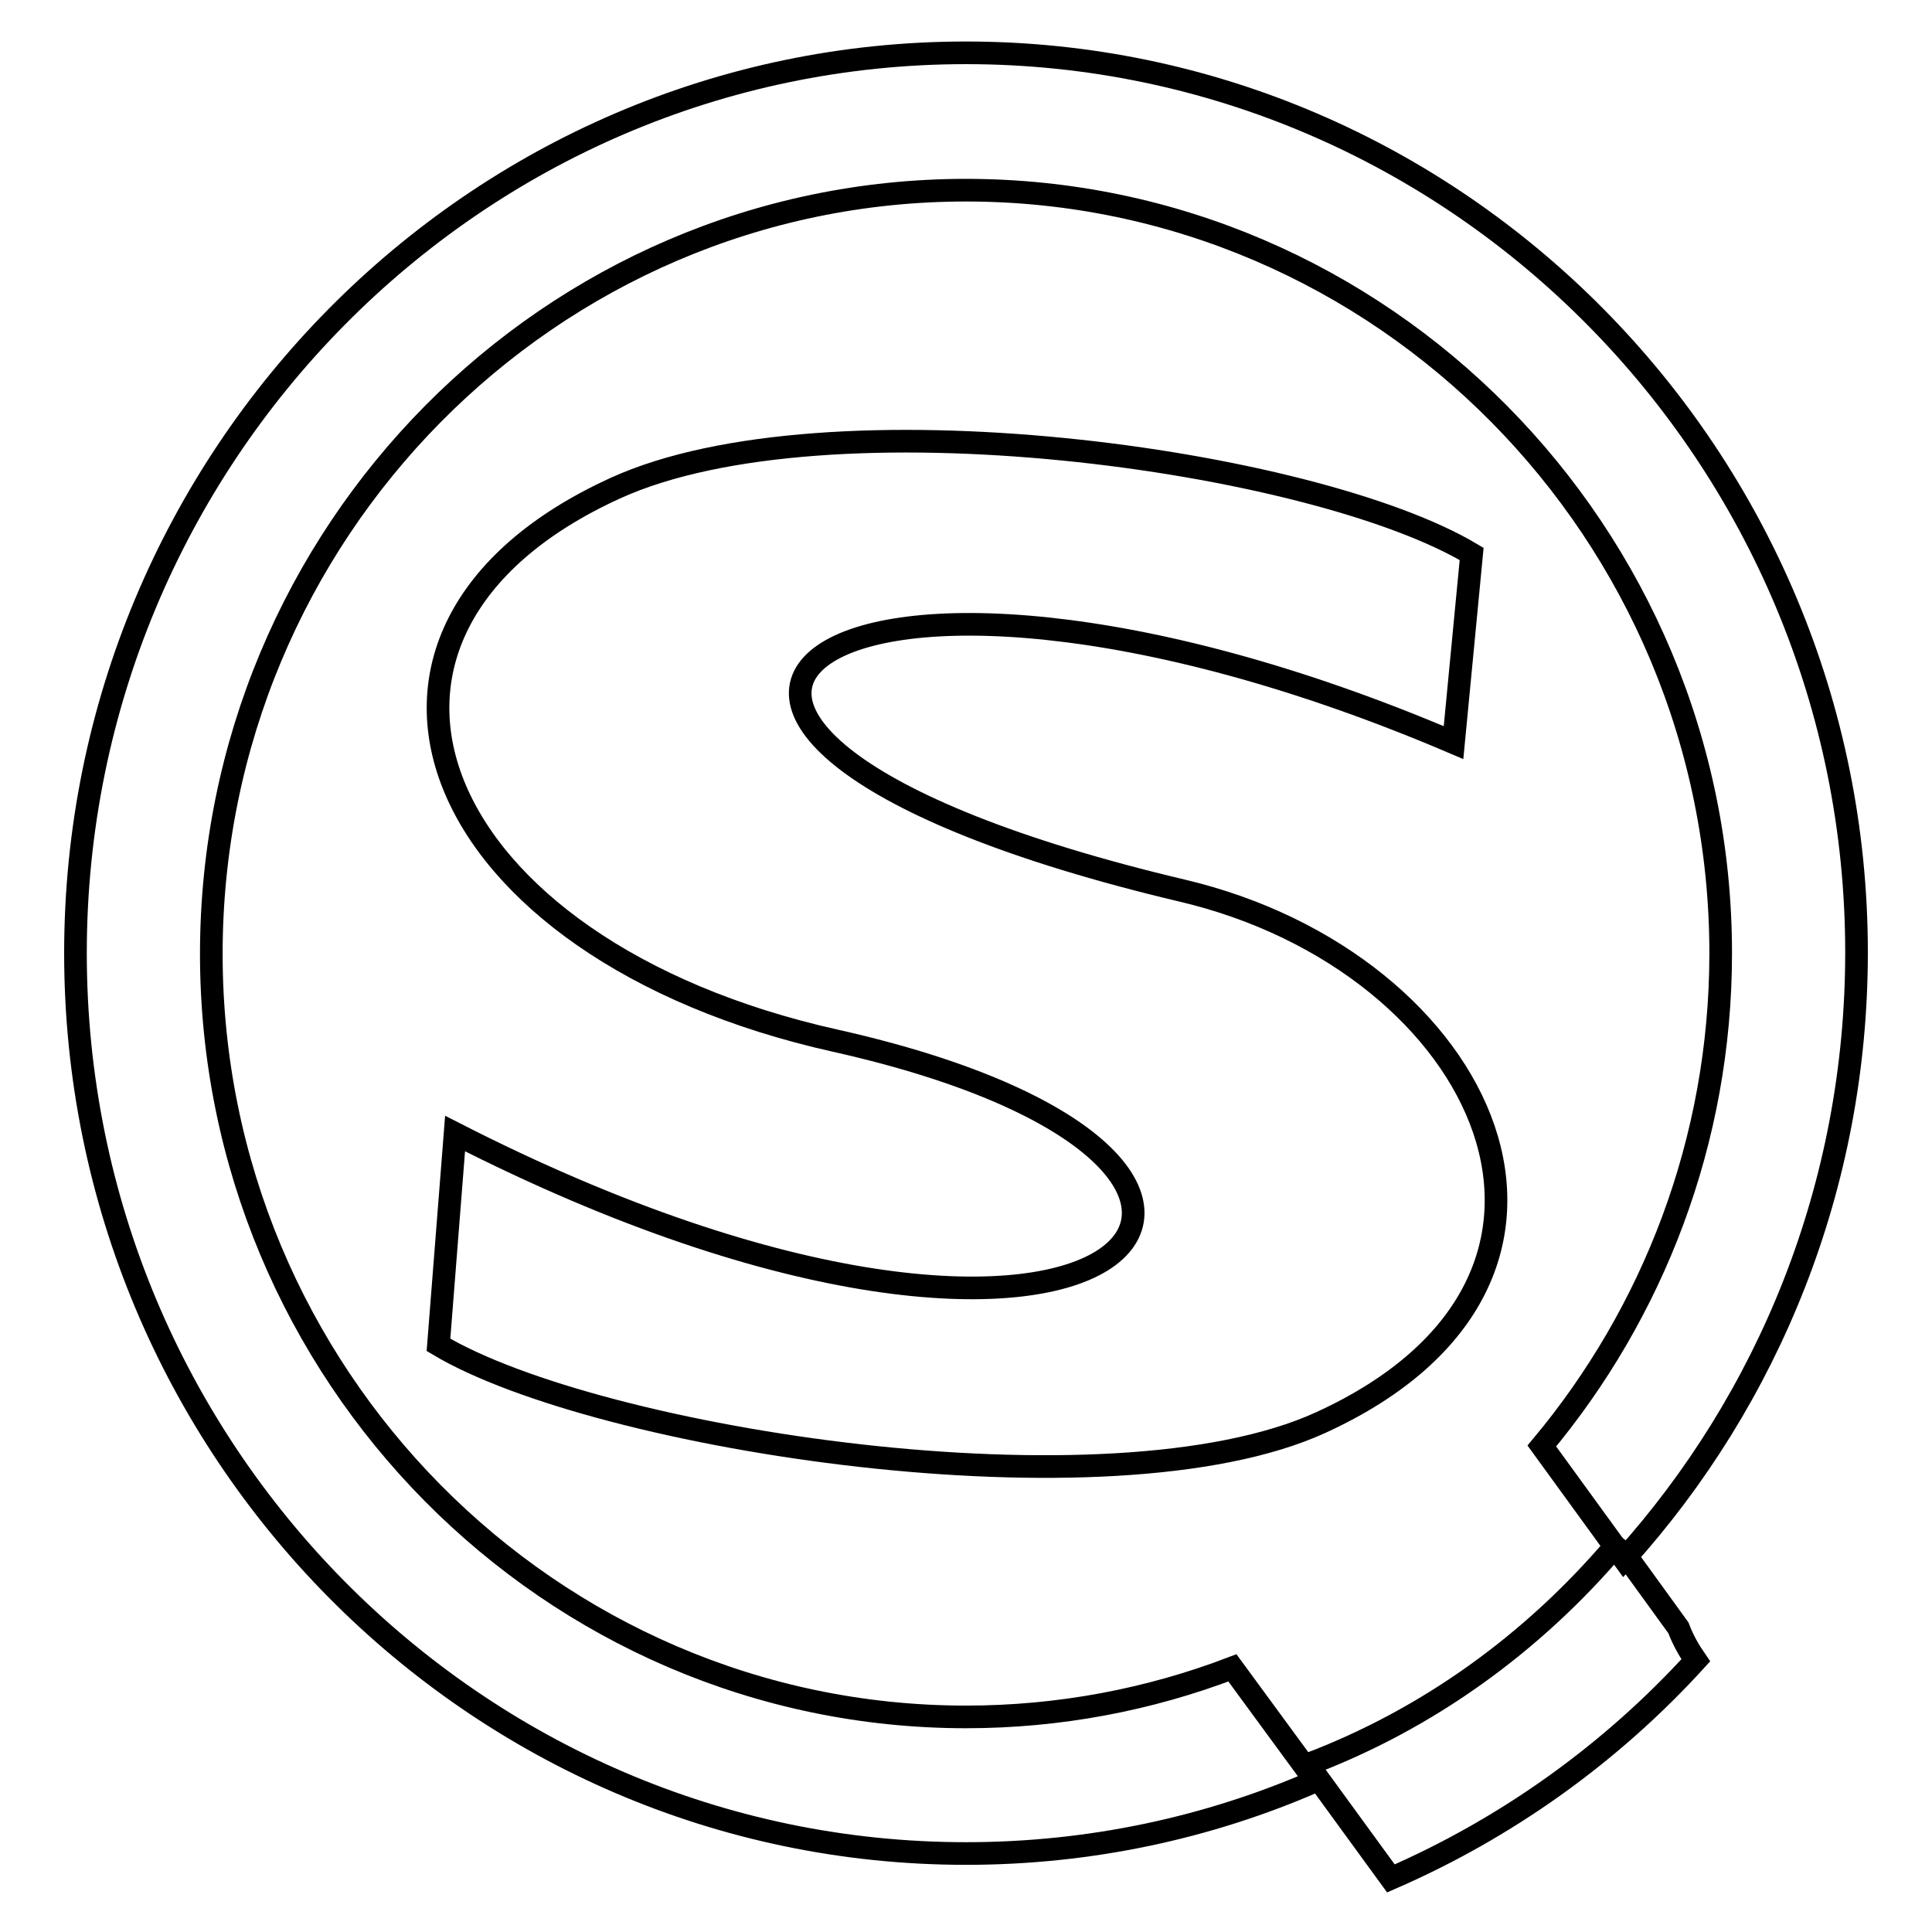 <?xml version="1.0" encoding="utf-8"?>
<!-- Svg Vector Icons : http://www.onlinewebfonts.com/icon -->
<!DOCTYPE svg PUBLIC "-//W3C//DTD SVG 1.1//EN" "http://www.w3.org/Graphics/SVG/1.1/DTD/svg11.dtd">
<svg version="1.1" xmlns="http://www.w3.org/2000/svg" xmlns:xlink="http://www.w3.org/1999/xlink" x="0px" y="0px" viewBox="0 0 256 256" enable-background="new 0 0 256 256" xml:space="preserve">
<g><g><path stroke-width="3" fill-opacity="0" stroke="#000000"  d="M60.3,150.2c88.1,45,123.6,4.1,50.4-12.3c-54.3-12.1-71-54.1-29.2-73.2c28-12.8,92.4-3.9,113.5,8.7l-2.4,25c-84.1-35.9-126.3-1.8-36,19.6c40.4,9.5,60.2,51.4,18.4,70.5c-28,12.8-95.8,2.3-116.9-10.3L60.3,150.2L60.3,150.2z"/><path stroke-width="3" fill-opacity="0" stroke="#000000"  d="M222.4,215.7l-7.1-9.8c-0.4-0.3-0.9-0.7-1.3-1c-10.9,12.8-24.8,22.9-40.7,28.9l11,15.1c15.4-6.7,29.2-16.6,40.4-28.9C223.8,218.7,223,217.3,222.4,215.7L222.4,215.7z"/><path stroke-width="3" fill-opacity="0" stroke="#000000"  d="M163.3,221c-11,4.2-22.9,6.5-35.3,6.5c-55.1,0-100-45.4-100-101.1C28,70.6,72.9,25.2,128,25.2c55.1,0,100,45.4,100,101.1c0,24.9-9,47.7-23.7,65.3l10.9,15c19.1-21.2,30.8-49.4,30.8-80.4C246,60.6,193.1,7,128,7C62.9,7,10,60.6,10,126.3c0,65.8,53,119.3,118,119.3c16.4,0,32.1-3.4,46.3-9.6L163.3,221z"/></g></g>
</svg>